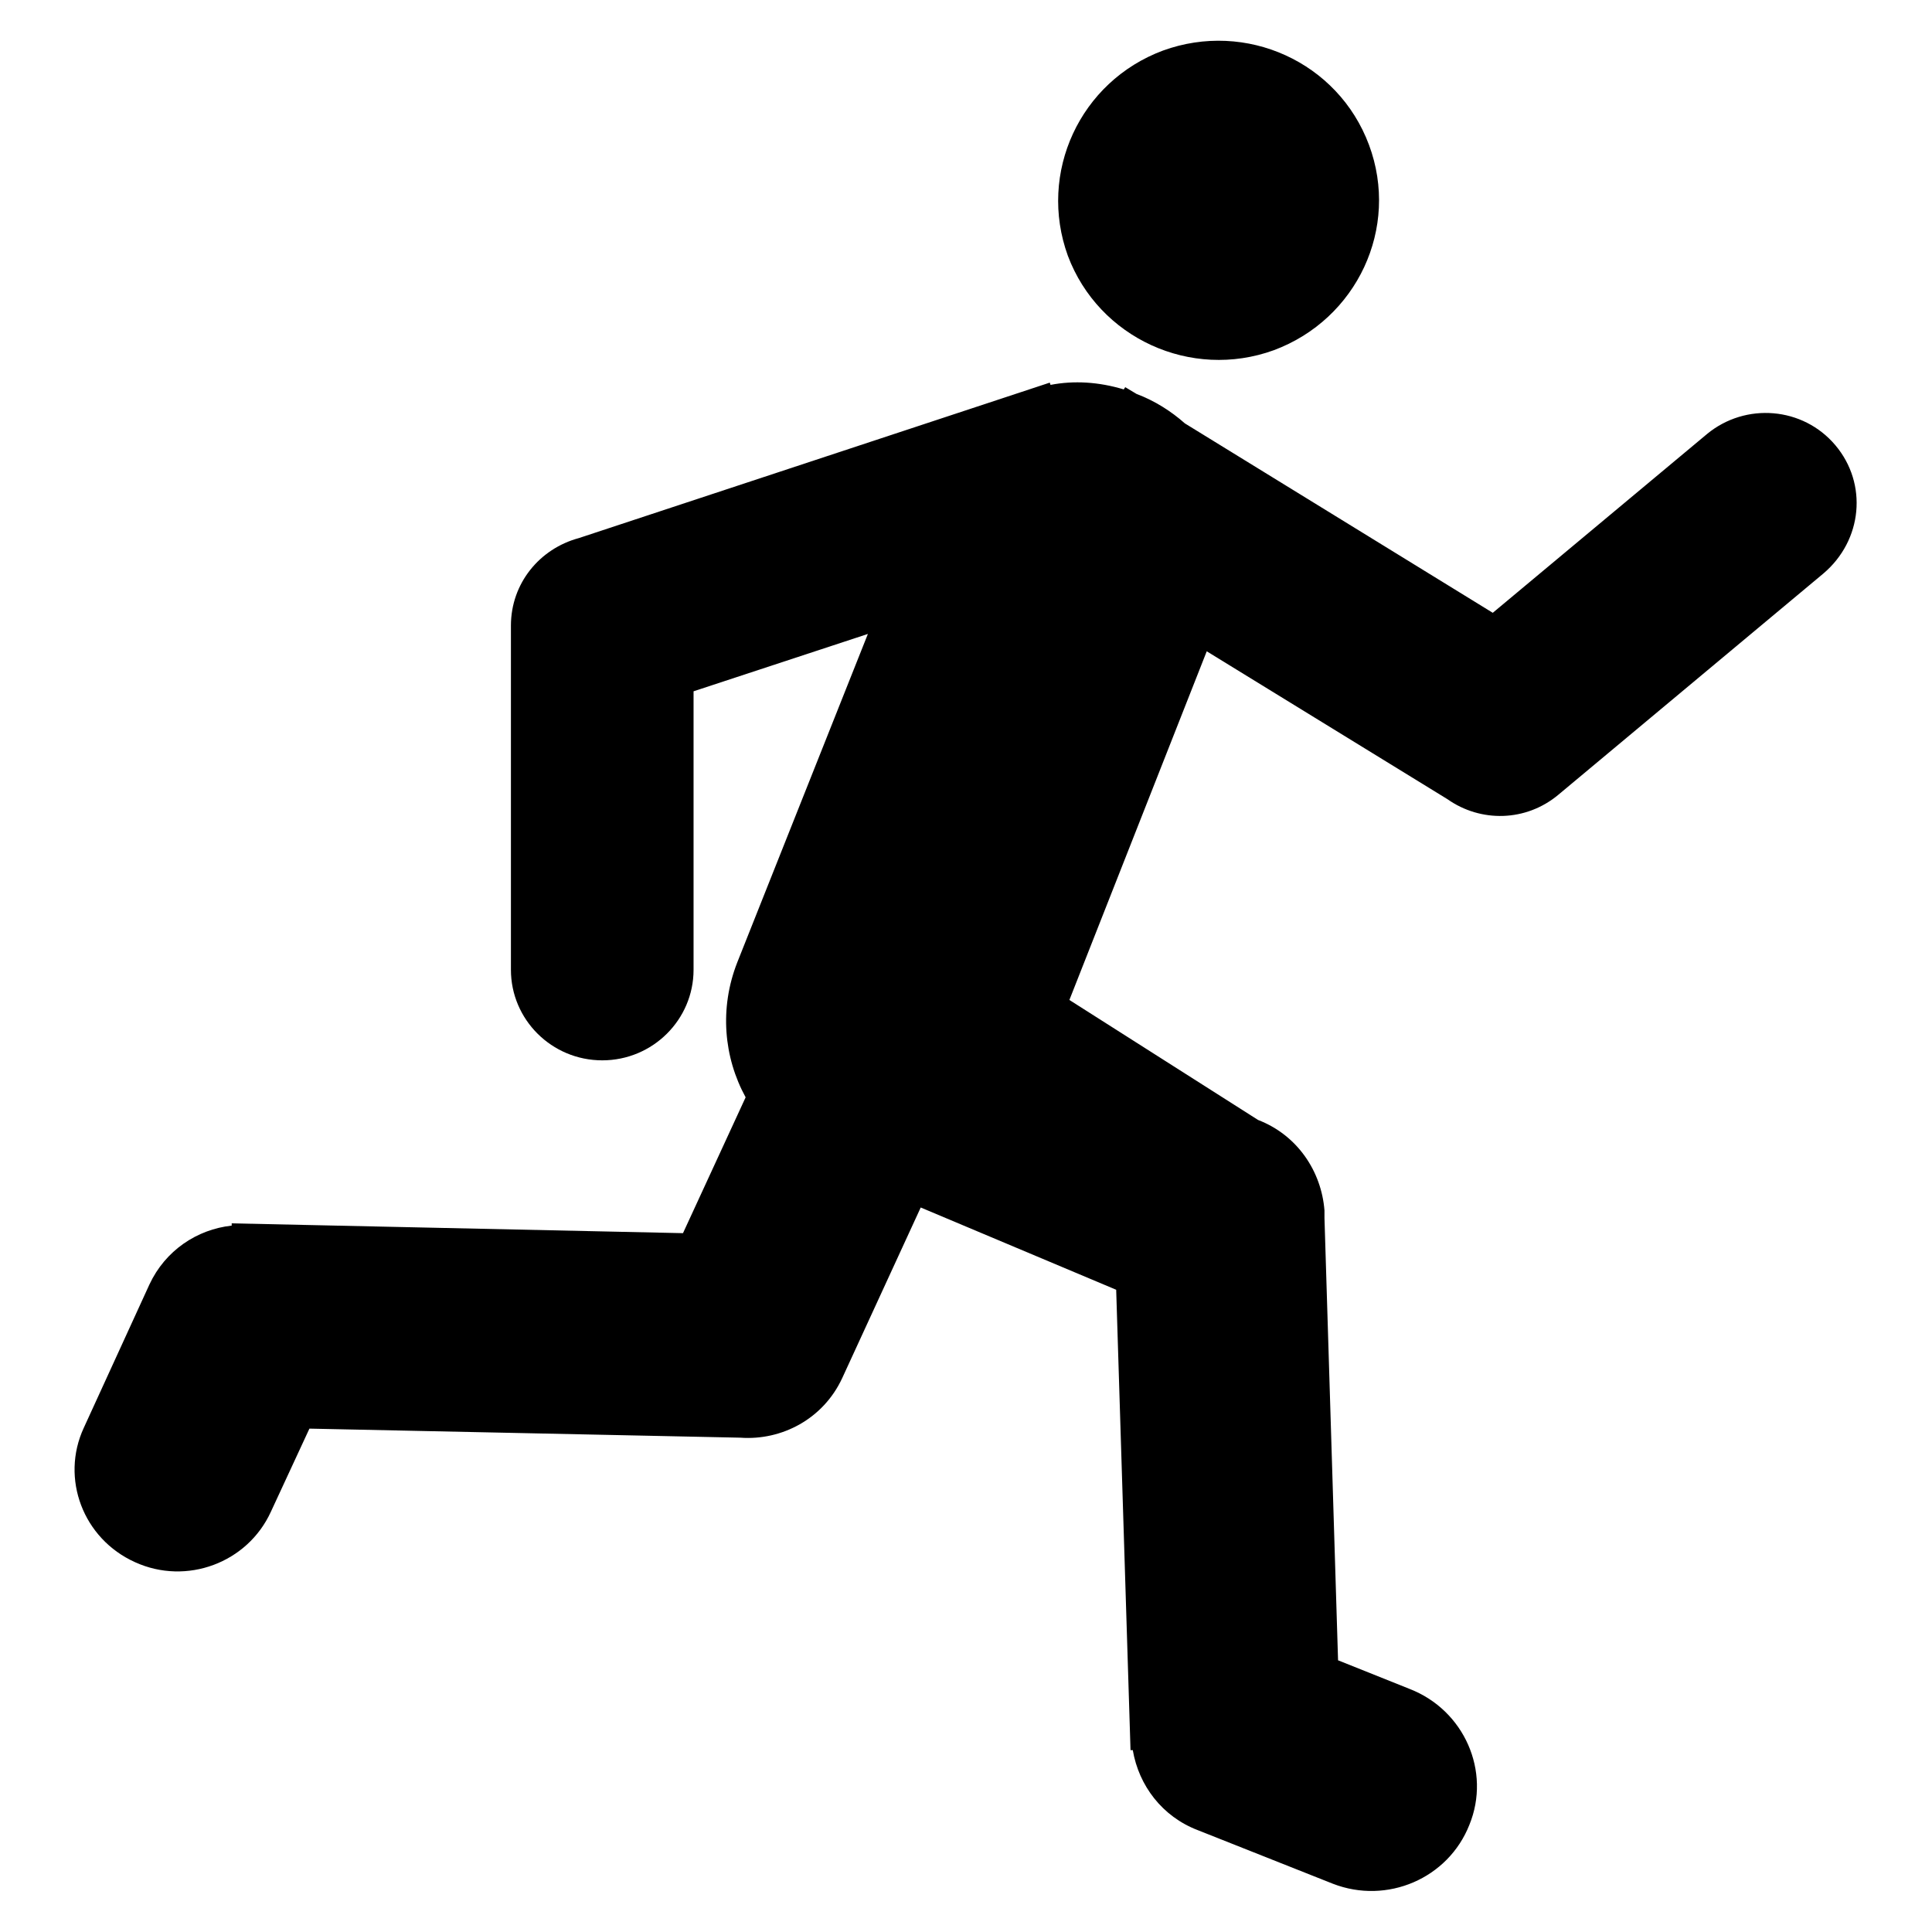<?xml version="1.0" encoding="utf-8"?>
<!-- Svg Vector Icons : http://www.onlinewebfonts.com/icon -->
<!DOCTYPE svg PUBLIC "-//W3C//DTD SVG 1.1//EN" "http://www.w3.org/Graphics/SVG/1.1/DTD/svg11.dtd">
<svg version="1.1" xmlns="http://www.w3.org/2000/svg" xmlns:xlink="http://www.w3.org/1999/xlink" x="0px" y="0px" viewBox="0 0 256 256" enable-background="new 0 0 256 256" xml:space="preserve">
<g><g><path fill="#000000" d="M168.8,46.4c11-4.1,16.7-16.2,12.6-27.2c-4.1-11-16.3-16.5-27.3-12.5c-11,4.1-16.6,16.2-12.6,27.2C145.6,44.8,157.8,50.4,168.8,46.4z M243.2,59c-4.3-5.1-11.9-5.7-17-1.5l-28.4,23.7l-40.8-25.1c-1.8-1.6-4-3-6.4-3.9l-1.5-0.9l-0.2,0.3c-3.3-1-6.6-1.2-9.7-0.6l-0.1-0.3L76.7,71.3c-5.2,1.4-9,6-9,11.6v45.6c0,6.6,5.4,12,12.1,12s12.1-5.4,12.1-12V91.6L115,84l-17.3,43.5c-2.4,6.1-1.8,12.6,1.1,17.9l-8.3,18l-59.8-1.3v0.3c-4.6,0.5-8.8,3.3-10.9,7.8l-8.7,19c-3.1,6.7-0.1,14.7,6.8,17.8c6.8,3.1,14.9,0.1,18-6.7l5.1-11l57.1,1.2c5.5,0.4,11-2.5,13.5-7.9L122,160l25.9,10.9l1.9,61h0.3c0.8,4.7,3.9,8.8,8.6,10.6l17.9,7.1c7.2,2.8,15.3-0.7,18.1-7.8c2.9-7.1-0.7-15.2-7.9-18l-9.5-3.8l-1.8-58.6c0-0.3,0-0.7,0-1l0,0c-0.4-5.2-3.6-10-8.8-12l-25-15.9l18.2-46.2l31.9,19.6c4.4,3.1,10.4,3,14.7-0.6l35.1-29.3C246.8,71.6,247.5,64.1,243.2,59z"/></g></g>
</svg>